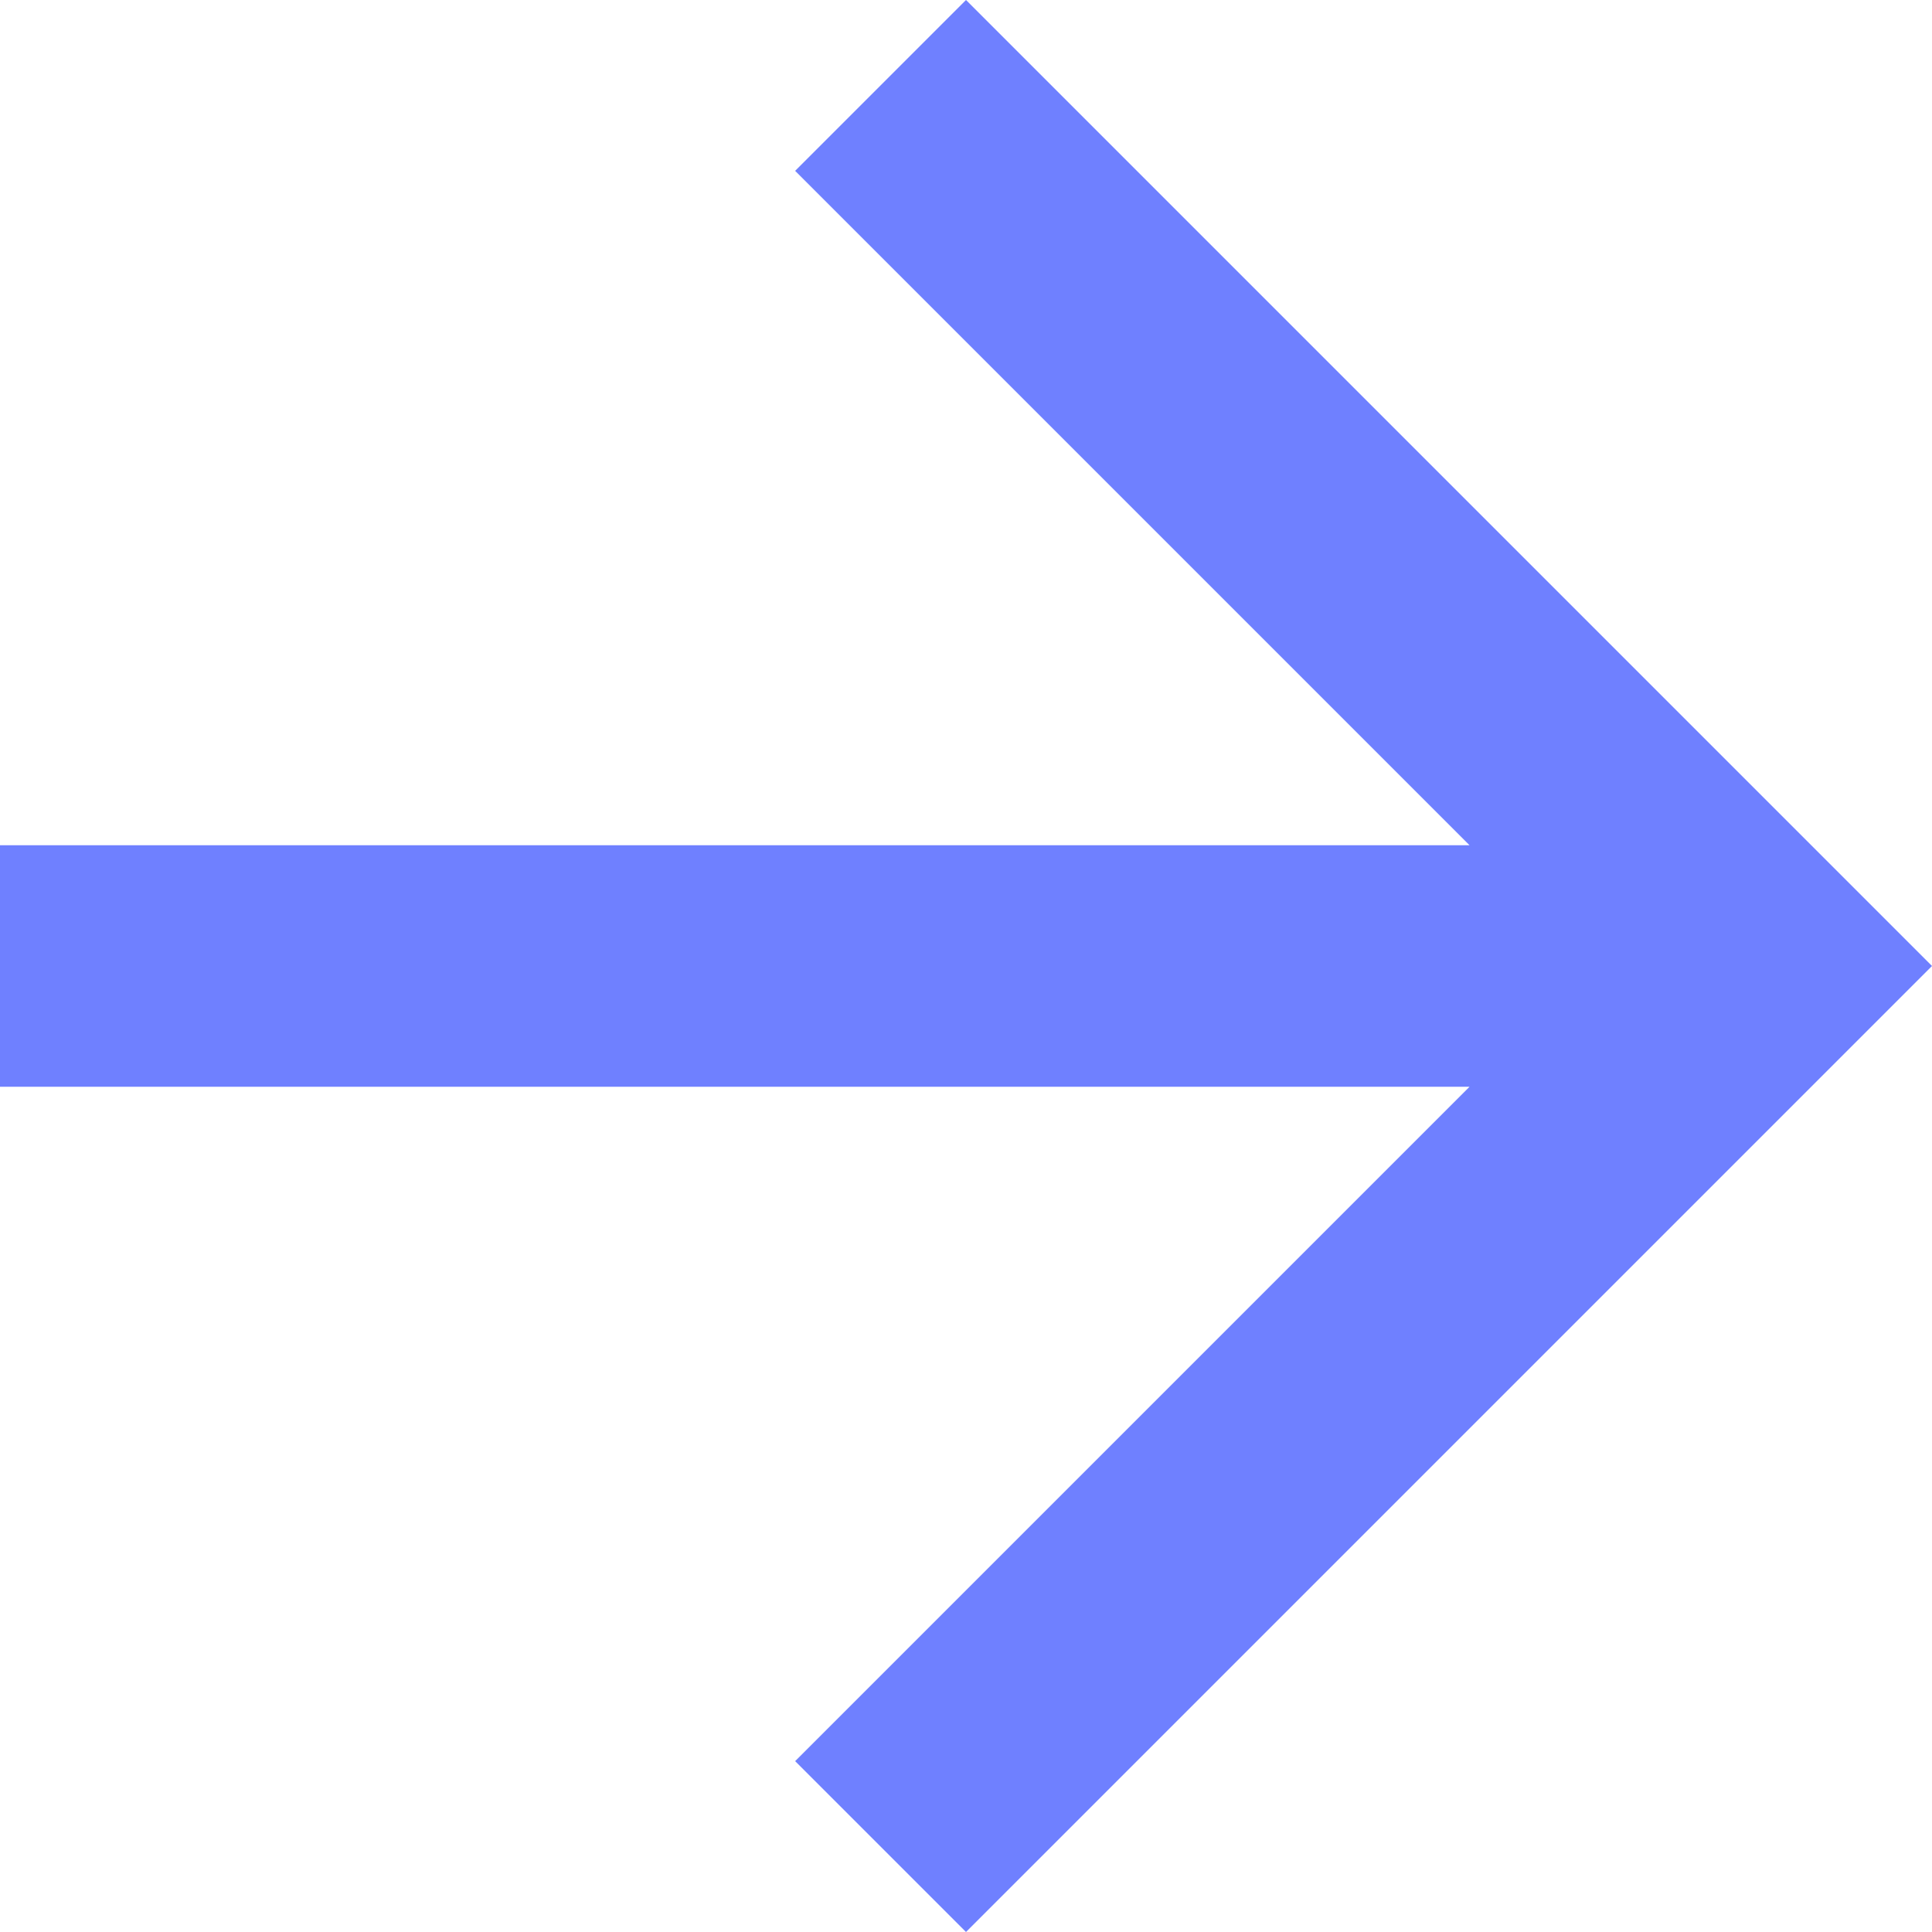 <?xml version="1.0" encoding="UTF-8"?> <svg xmlns="http://www.w3.org/2000/svg" width="76" height="76" viewBox="0 0 76 76" fill="none"> <path d="M38 0L31.279 6.721L57.808 33.25H0V42.75H57.808L31.279 69.279L38 76L76 38L38 0Z" fill="#6F80FF"></path> </svg> 